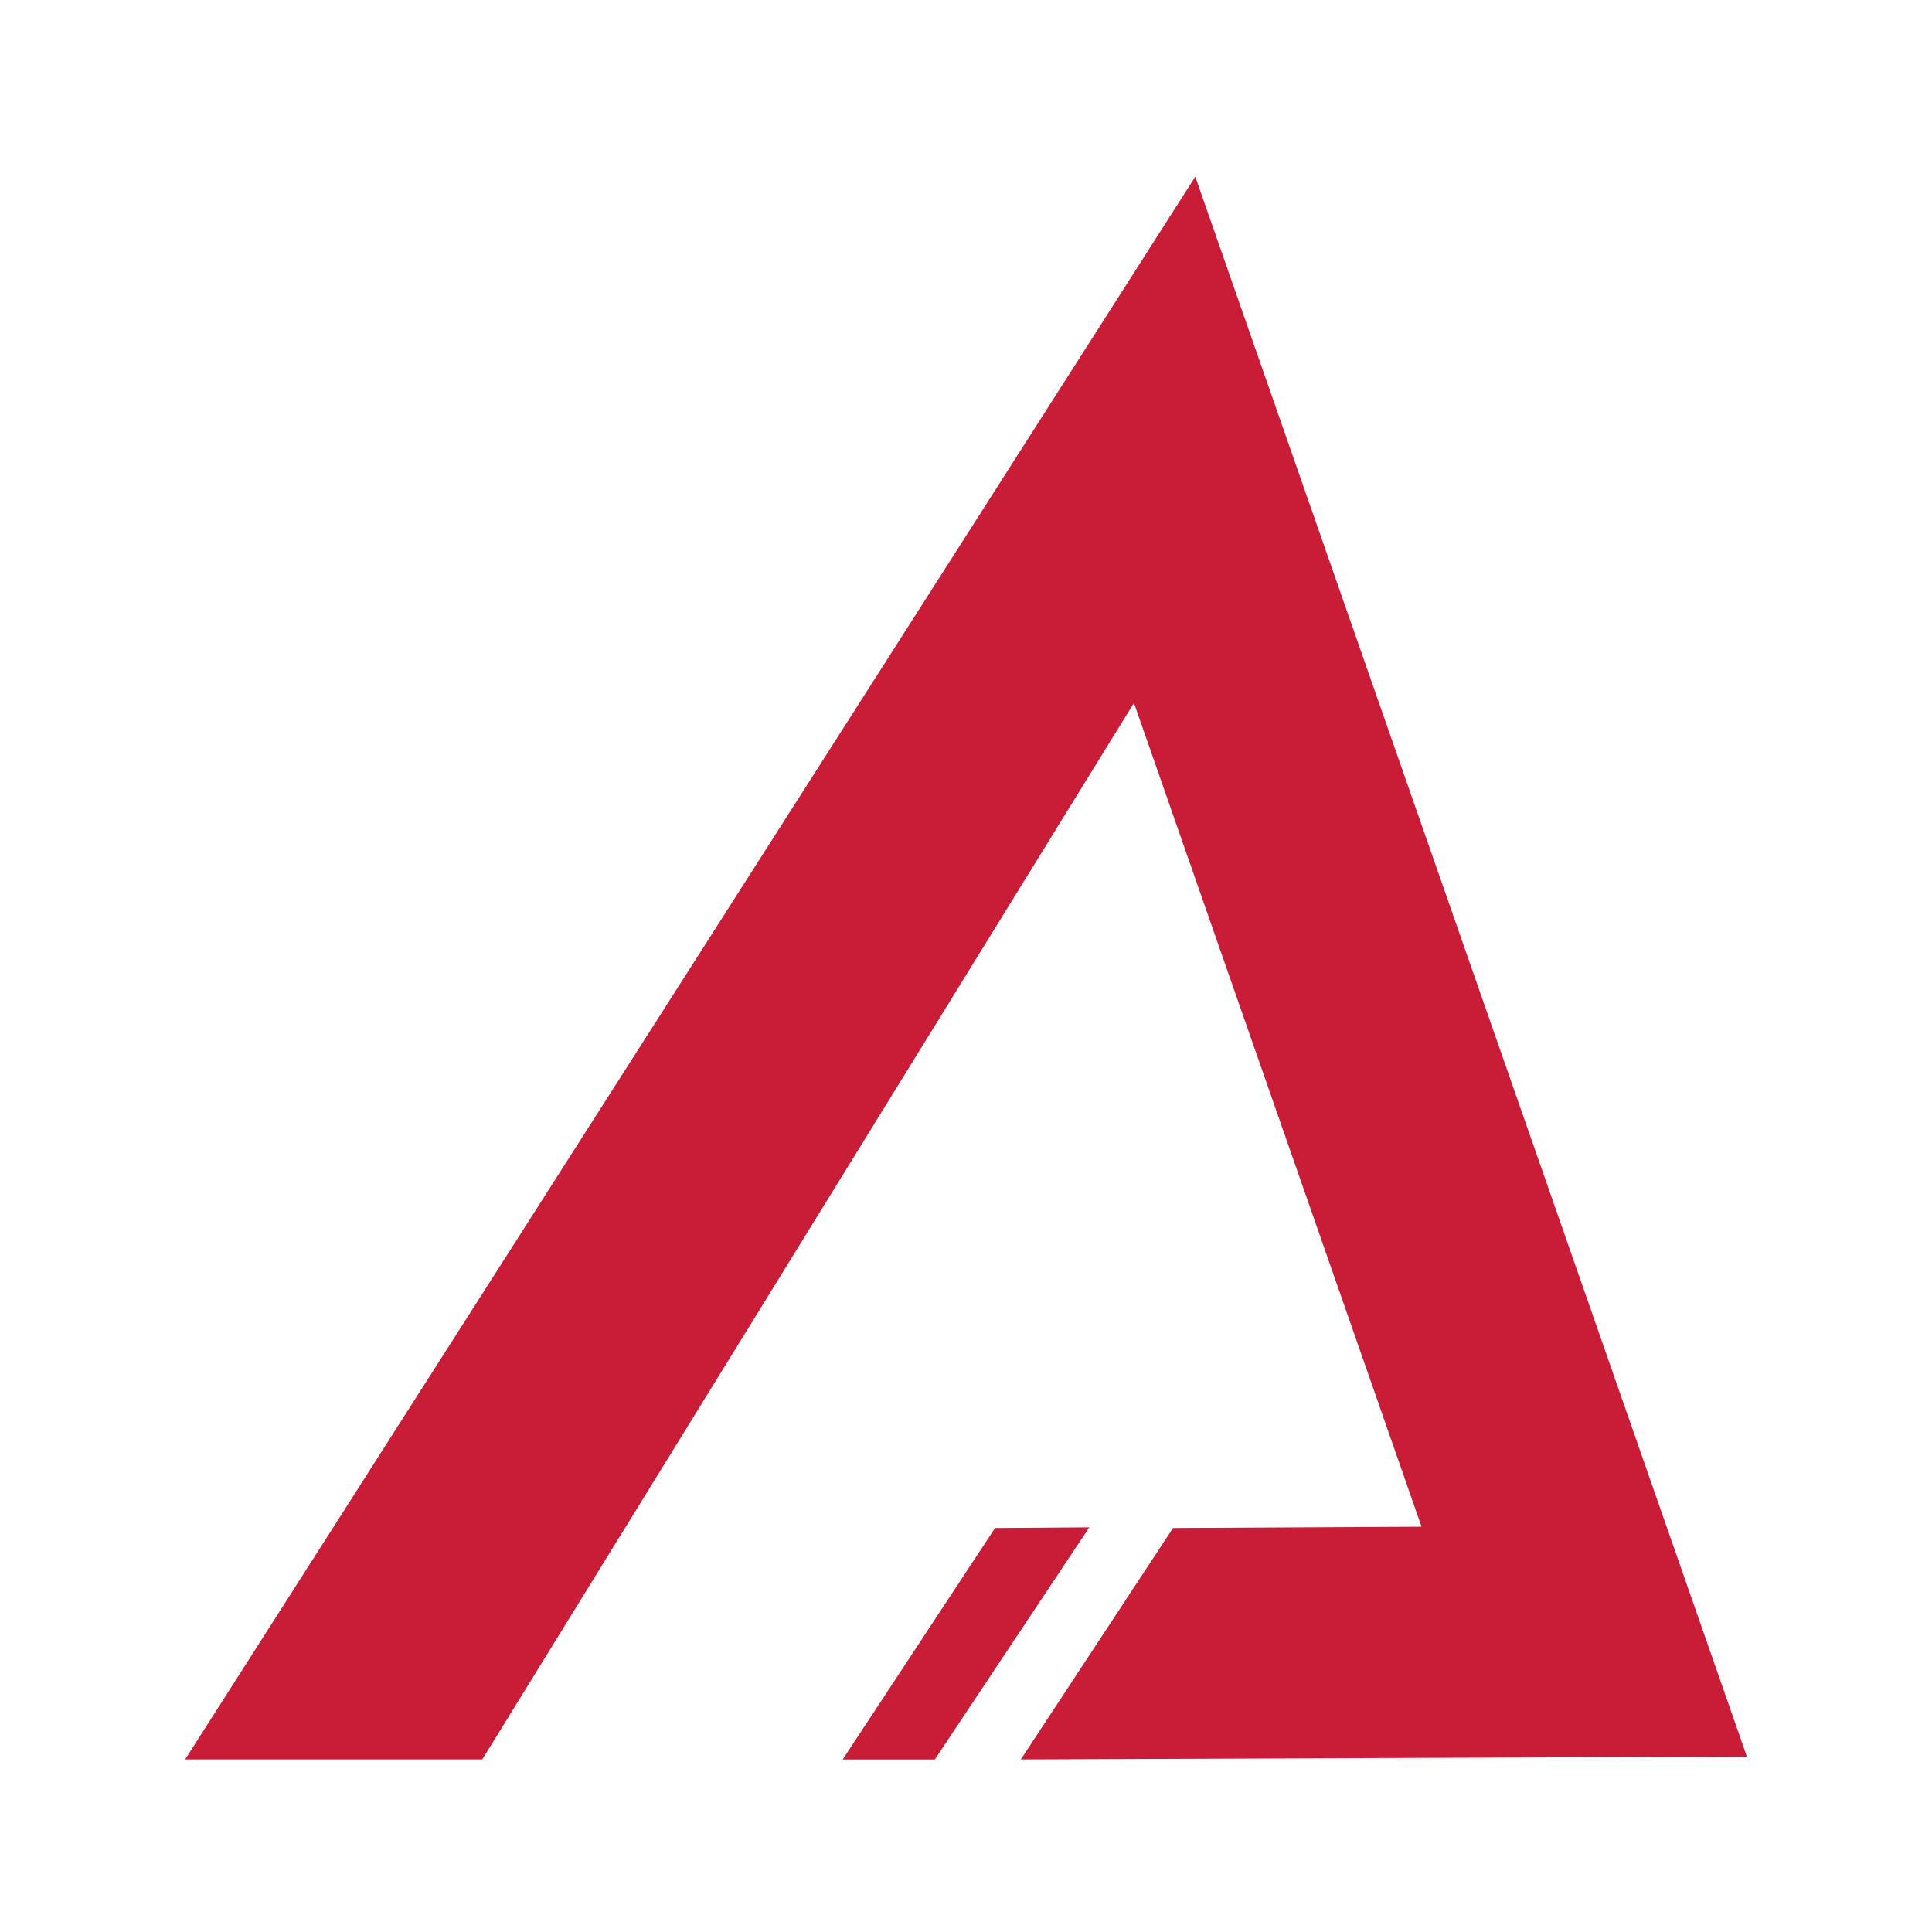 <svg width="96" height="96" viewBox="0 0 96 96" fill="none" xmlns="http://www.w3.org/2000/svg">
<g clip-path="url(#clip0_5153_7114)">
<path d="M9.199 87.425L59.393 8.779L86.801 87.282L50.724 87.425L58.287 75.925L70.636 75.861L56.345 34.928L23.963 87.425H9.199Z" fill="#C81C37"/>
<path d="M41.873 87.427L49.443 75.926L54.127 75.893L46.451 87.427H41.873Z" fill="#C81C37"/>
</g>
<defs>
<clipPath id="clip0_5153_7114">
<rect width="96" height="96" fill="white"/>
</clipPath>
</defs>
</svg>
